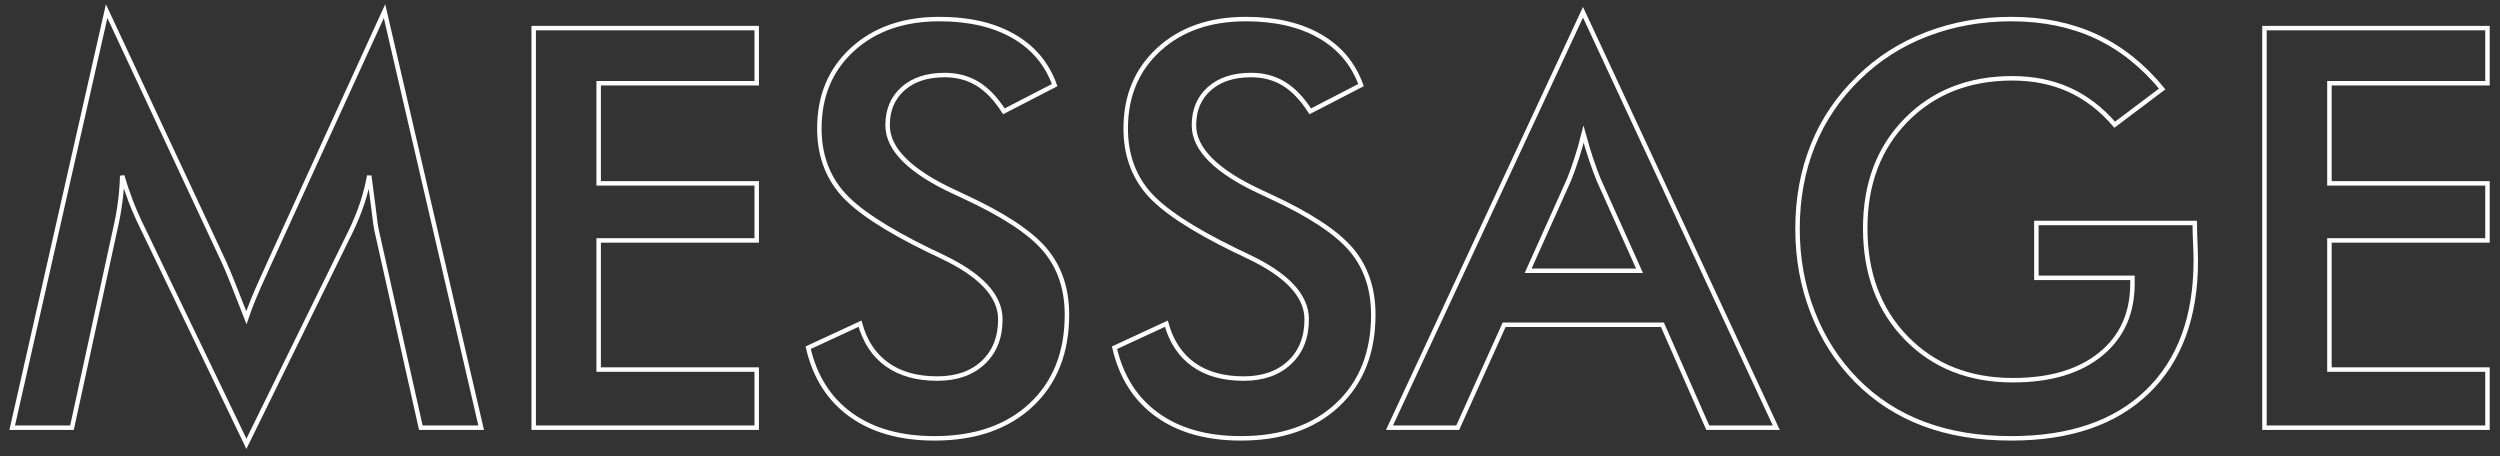<svg 
 xmlns="http://www.w3.org/2000/svg"
 xmlns:xlink="http://www.w3.org/1999/xlink"
 width="1118px" height="204px">
<rect width="100%" height="100%" fill="#333333" stroke="none"/>
<path fill-rule="evenodd"  stroke-width="2px" stroke="rgb(255, 255, 255)" fill="transparent"
 d="M1112.399,165.266 L1112.399,191.267 L1012.667,191.267 L1012.667,12.556 L1112.399,12.556 L1112.399,37.215 L1041.720,37.215 L1041.720,82.014 L1112.399,82.014 L1112.399,107.527 L1041.720,107.527 L1041.720,165.266 L1112.399,165.266 ZM899.436,196.028 C884.787,196.028 871.726,193.871 860.251,189.558 C848.777,185.246 838.725,178.736 830.100,170.027 C821.635,161.402 815.146,151.270 810.630,139.632 C806.113,127.995 803.855,115.544 803.855,102.278 C803.855,88.770 806.153,76.319 810.752,64.925 C815.349,53.532 822.165,43.482 831.199,34.773 C839.906,26.228 850.120,19.719 861.838,15.242 C873.557,10.767 886.088,8.528 899.436,8.528 C913.514,8.528 926.108,11.092 937.217,16.219 C948.325,21.346 958.232,29.200 966.941,39.778 L945.701,55.769 C939.677,48.771 932.883,43.562 925.315,40.144 C917.746,36.726 909.282,35.017 899.924,35.017 C880.555,35.017 864.747,41.224 852.500,53.633 C840.251,66.044 834.128,82.178 834.128,102.034 C834.128,122.218 840.251,138.594 852.500,151.167 C864.747,163.741 880.637,170.027 900.168,170.027 C916.770,170.027 929.831,166.163 939.353,158.430 C948.874,150.700 953.635,140.162 953.635,126.814 L953.635,124.251 L910.666,124.251 L910.666,99.715 L981.467,99.715 C981.467,100.935 981.507,102.644 981.589,104.842 C981.833,110.621 981.955,114.527 981.955,116.560 C981.955,141.707 974.753,161.238 960.349,175.154 C945.945,189.070 925.639,196.028 899.436,196.028 ZM743.446,145.247 L672.645,145.247 L651.893,191.267 L621.375,191.267 L707.923,5.476 L794.349,191.267 L763.709,191.267 L743.446,145.247 ZM714.881,80.305 C713.823,77.702 712.724,74.711 711.585,71.333 C710.445,67.957 709.306,64.192 708.167,60.042 C707.191,63.948 706.153,67.591 705.055,70.967 C703.956,74.345 702.836,77.458 701.698,80.305 L683.387,121.077 L733.192,121.077 L714.881,80.305 ZM567.871,87.752 C585.530,95.890 597.657,103.846 604.248,111.617 C610.840,119.389 614.136,129.094 614.136,140.730 C614.136,157.658 608.805,171.107 598.145,181.075 C587.483,191.044 573.079,196.028 554.932,196.028 C539.713,196.028 527.241,192.528 517.517,185.530 C507.792,178.532 501.423,168.522 498.413,155.501 L521.607,144.759 C523.804,152.735 527.832,158.818 533.692,163.008 C539.551,167.200 547.037,169.295 556.153,169.295 C564.778,169.295 571.635,166.895 576.722,162.093 C581.807,157.292 584.351,150.862 584.351,142.805 C584.351,132.307 575.642,122.950 558.228,114.729 C555.787,113.509 553.913,112.614 552.613,112.044 C532.917,102.442 519.795,93.754 513.245,85.982 C506.693,78.211 503.418,68.709 503.418,57.478 C503.418,42.912 508.362,31.111 518.250,22.078 C528.138,13.045 541.096,8.528 557.129,8.528 C570.313,8.528 581.339,11.073 590.210,16.158 C599.079,21.244 605.225,28.548 608.643,38.069 L585.938,49.788 C582.356,44.173 578.431,40.064 574.158,37.459 C569.886,34.855 564.982,33.553 559.449,33.553 C551.636,33.553 545.430,35.588 540.833,39.656 C536.234,43.726 533.936,49.178 533.936,56.013 C533.936,66.756 544.026,76.765 564.209,86.043 C565.754,86.775 566.975,87.345 567.871,87.752 ZM430.871,87.752 C448.530,95.890 460.657,103.846 467.248,111.617 C473.840,119.389 477.136,129.094 477.136,140.730 C477.136,157.658 471.805,171.107 461.145,181.075 C450.483,191.044 436.079,196.028 417.932,196.028 C402.713,196.028 390.241,192.528 380.517,185.530 C370.792,178.532 364.423,168.522 361.413,155.501 L384.607,144.759 C386.804,152.735 390.832,158.818 396.692,163.008 C402.551,167.200 410.037,169.295 419.153,169.295 C427.778,169.295 434.635,166.895 439.722,162.093 C444.807,157.292 447.351,150.862 447.351,142.805 C447.351,132.307 438.642,122.950 421.228,114.729 C418.787,113.509 416.913,112.614 415.613,112.044 C395.917,102.442 382.795,93.754 376.245,85.982 C369.693,78.211 366.418,68.709 366.418,57.478 C366.418,42.912 371.362,31.111 381.250,22.078 C391.138,13.045 404.096,8.528 420.129,8.528 C433.313,8.528 444.339,11.073 453.210,16.158 C462.080,21.244 468.225,28.548 471.643,38.069 L448.938,49.788 C445.356,44.173 441.431,40.064 437.158,37.459 C432.886,34.855 427.982,33.553 422.449,33.553 C414.636,33.553 408.430,35.588 403.833,39.656 C399.234,43.726 396.936,49.178 396.936,56.013 C396.936,66.756 407.026,76.765 427.209,86.043 C428.754,86.775 429.975,87.345 430.871,87.752 ZM238.667,12.556 L338.399,12.556 L338.399,37.215 L267.720,37.215 L267.720,82.014 L338.399,82.014 L338.399,107.527 L267.720,107.527 L267.720,165.266 L338.399,165.266 L338.399,191.267 L238.667,191.267 L238.667,12.556 ZM168.419,103.011 C168.093,101.628 167.565,97.803 166.832,91.536 C166.180,86.329 165.612,82.014 165.123,78.596 C164.391,82.667 163.353,86.735 162.011,90.804 C160.668,94.874 158.978,99.024 156.945,103.255 L110.192,198.470 L63.439,101.302 C61.486,97.315 59.796,93.449 58.373,89.705 C56.948,85.963 55.706,82.259 54.650,78.596 C54.568,82.341 54.263,86.268 53.734,90.376 C53.204,94.487 52.411,98.780 51.354,103.255 L32.189,191.267 L5.455,191.267 L47.692,4.988 L100.426,117.781 C101.239,119.572 102.480,122.542 104.149,126.692 C105.816,130.843 107.830,135.970 110.192,142.073 C111.901,136.946 114.586,130.436 118.248,122.542 C119.225,120.427 119.957,118.800 120.446,117.659 L171.959,4.988 L215.172,191.267 L188.195,191.267 L168.419,103.011 Z"/>
</svg>